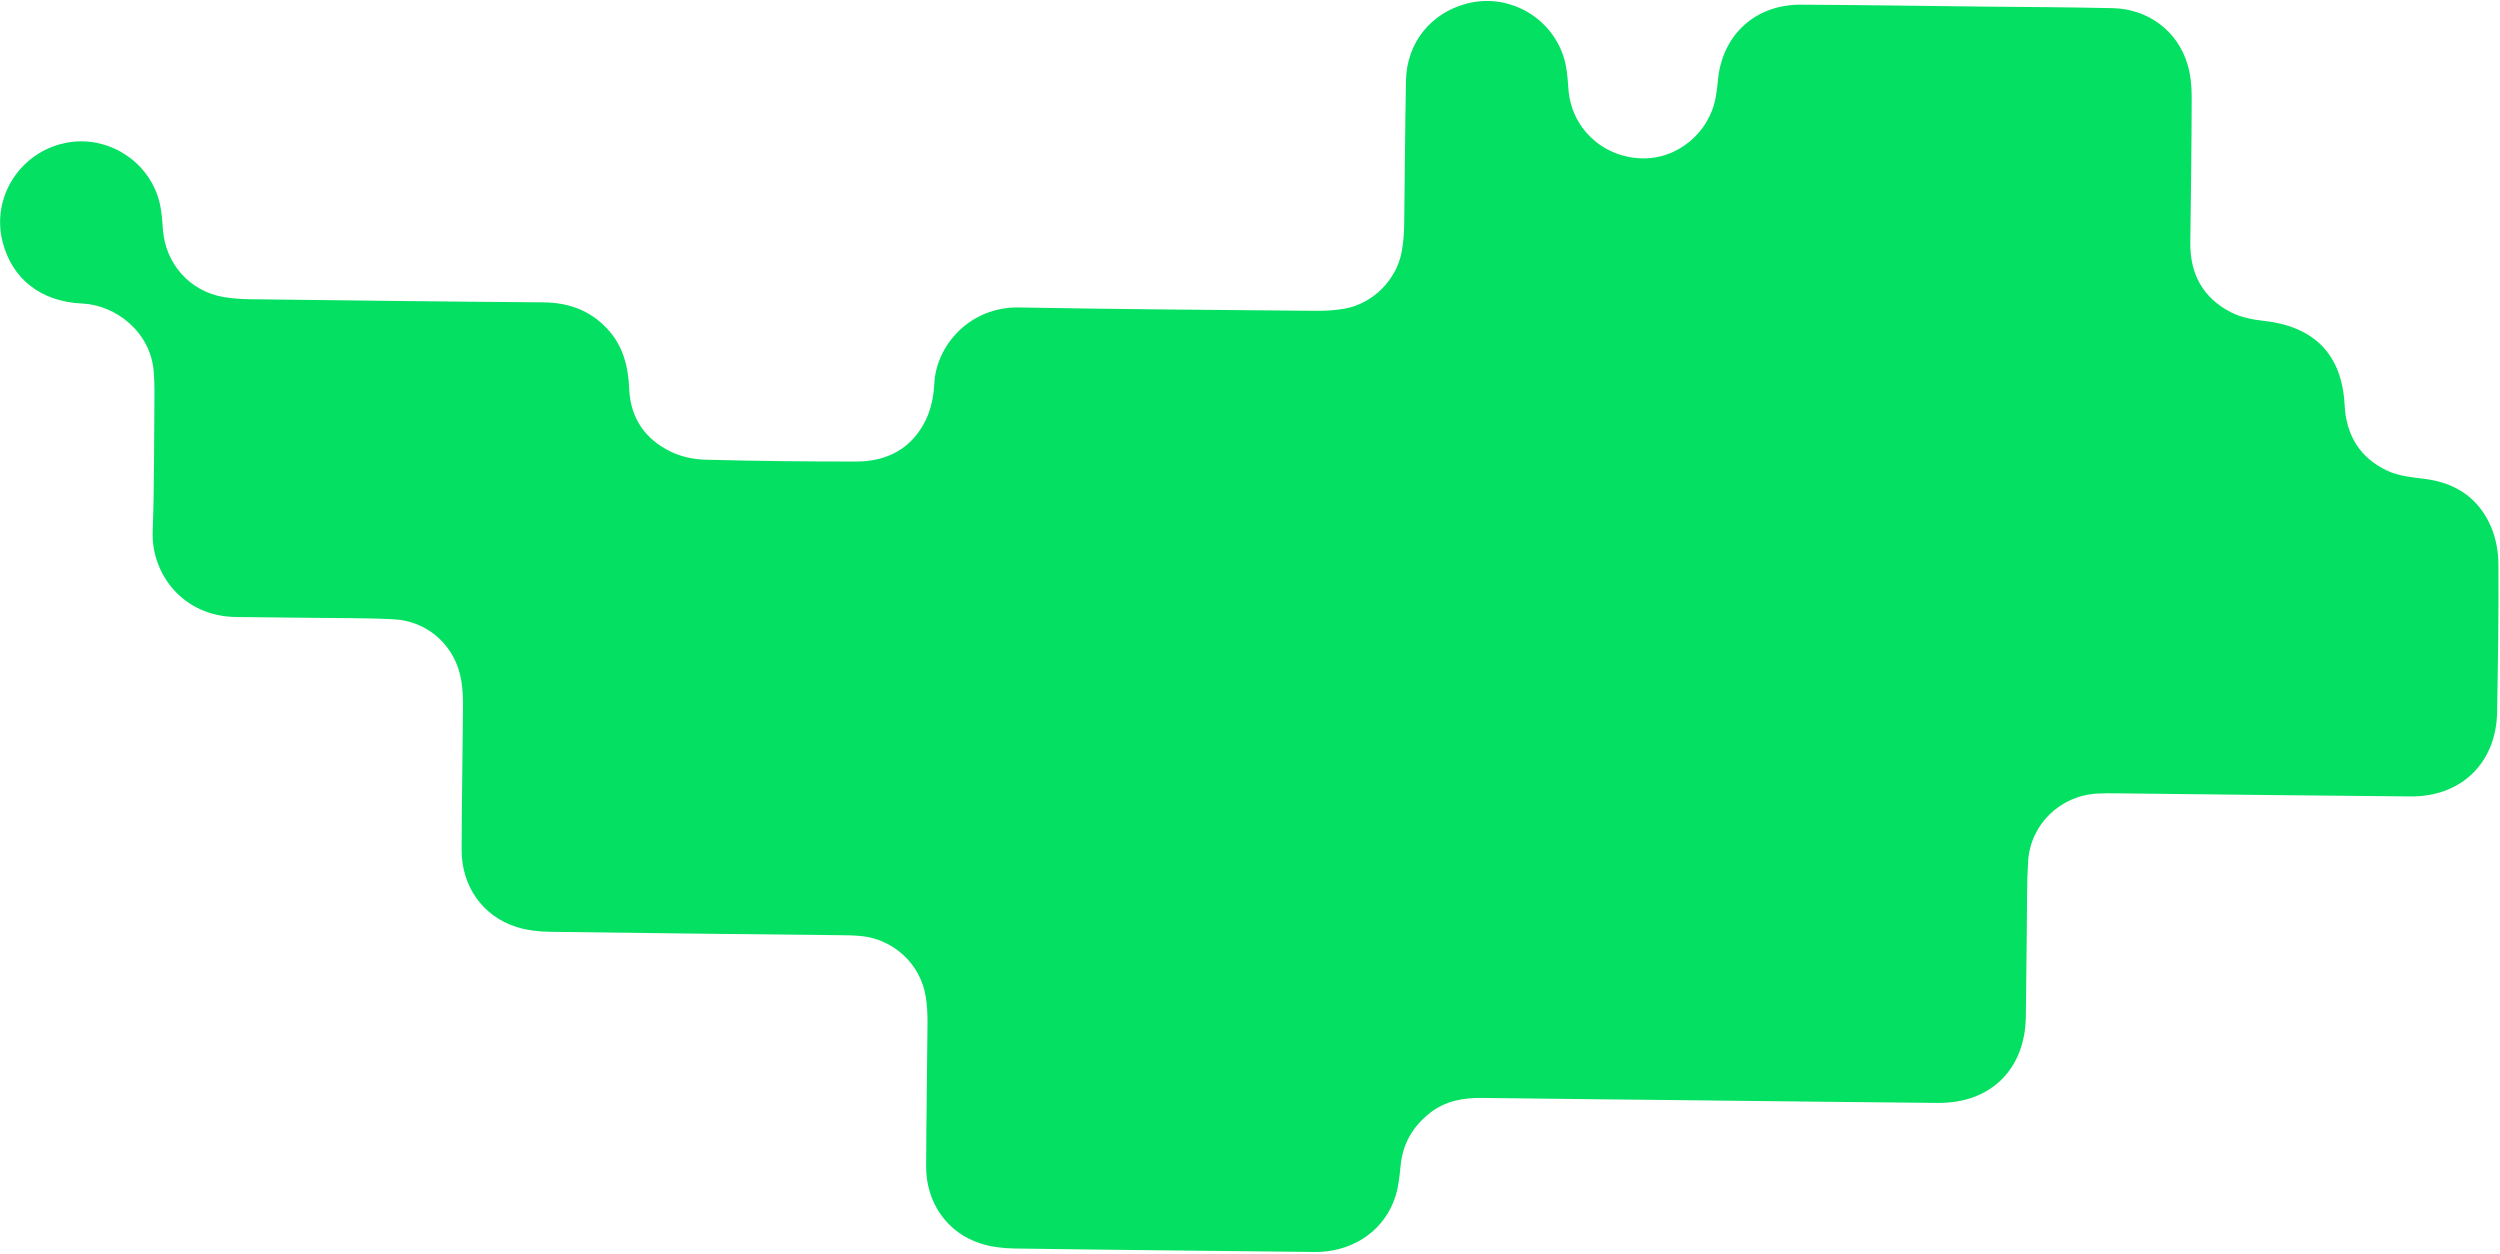 <?xml version="1.0" encoding="UTF-8"?> <svg xmlns="http://www.w3.org/2000/svg" width="1280" height="642" viewBox="0 0 1280 642" fill="none"><path d="M873.983 563.423C835.651 563.005 797.327 562.627 758.997 562.138C749.166 562.015 740.004 563.606 732.021 569.923C723.207 576.902 718.151 585.74 717.086 596.982C716.589 602.241 716.035 607.642 714.44 612.634C709.123 629.285 694.037 640.135 675.842 640.974C673.981 641.057 672.12 640.997 670.252 640.977C619.95 640.428 569.639 639.96 519.338 639.228C513.565 639.141 507.567 638.43 502.099 636.687C484.939 631.204 474.142 615.805 474.184 597.213C474.251 572.76 474.718 548.303 474.888 523.843C474.922 519.345 474.684 514.789 473.989 510.354C471.338 493.512 457.397 480.679 440.354 479.201C436.915 478.9 433.441 478.854 429.983 478.817C380.48 478.261 330.967 477.801 281.465 477.086C275.692 476.999 269.694 476.288 264.226 474.545C247.075 469.054 236.293 453.655 236.344 435.056C236.411 410.603 236.877 386.146 237.056 361.686C237.086 357.451 236.885 353.166 236.26 348.988C233.641 331.285 219.601 318.035 201.682 317.09C187.338 316.336 172.944 316.514 158.578 316.317C146.073 316.149 133.559 316.021 121.045 315.908C93.422 315.655 77.394 293.578 78.17 272.156C79.038 248.254 78.851 224.308 79.08 200.383C79.115 197.201 78.958 194.009 78.753 190.832C77.431 170.001 59.188 156.163 42.073 155.403C20.488 154.441 5.979 142.415 1.265 123.581C-4.353 101.139 9.984 78.357 32.897 73.311C55.177 68.401 77.755 83.132 82.095 105.535C82.851 109.428 83.127 113.435 83.403 117.402C84.641 134.962 97.099 149.079 114.373 152.067C118.805 152.833 123.362 153.146 127.866 153.203C177.904 153.813 227.942 154.438 277.982 154.8C290.944 154.893 301.987 158.786 310.876 168.303C318.96 176.949 321.68 187.523 322.146 199.021C322.742 213.934 330.211 224.823 343.367 231.227C348.69 233.822 355.08 235.199 361.036 235.36C386.842 236.056 412.668 236.322 438.481 236.308C454.382 236.298 467.003 229.512 474.039 214.953C476.727 209.392 478.053 202.762 478.353 196.536C479.331 176.376 496.986 156.964 521.683 157.416C572.245 158.351 622.821 158.679 673.396 159.142C678.427 159.189 683.541 158.91 688.479 158.03C702.922 155.476 715.108 143.214 717.685 128.814C718.476 124.388 718.869 119.846 718.942 115.349C719.315 90.628 719.353 65.903 719.862 41.183C720.257 21.822 732.667 6.532 751.184 1.781C773.978 -4.064 797.354 10.691 801.75 33.805C802.49 37.705 802.758 41.704 803.042 45.679C804.444 65.116 819.903 80.063 839.715 81.053C858.521 81.992 875.477 68.059 878.567 49.087C878.995 46.467 879.335 43.823 879.572 41.178C881.678 17.935 898.653 2.256 922.117 2.392C952.991 2.561 983.871 3.025 1014.74 3.37C1037.1 3.614 1059.47 3.666 1081.81 4.181C1099.87 4.593 1114.88 15.851 1119.97 32.823C1121.54 38.073 1122.15 43.79 1122.14 49.301C1122.12 74.289 1121.73 99.281 1121.44 124.267C1121.25 140.376 1128.03 152.653 1142.38 159.955C1147.43 162.523 1153.48 163.666 1159.2 164.302C1184.94 167.167 1199.13 181.551 1200.44 207.351C1201.23 222.904 1208.33 234.379 1222.14 240.95C1227.94 243.709 1234.9 244.376 1241.44 245.188C1257.29 247.164 1269.01 254.996 1275.33 269.541C1277.89 275.447 1279.15 282.368 1279.19 288.837C1279.37 314.091 1278.95 339.346 1278.52 364.6C1278.08 390.525 1260.25 407.981 1234.25 407.778C1184.21 407.376 1134.17 406.719 1084.13 406.189C1080.68 406.151 1077.21 406.114 1073.76 406.307C1054.79 407.4 1039.59 422.03 1038.4 440.976C1037.68 452.373 1037.88 463.829 1037.73 475.257C1037.53 490.408 1037.45 505.562 1037.22 520.713C1036.79 547.635 1019.12 564.933 992.132 564.695C952.737 564.353 913.344 563.86 873.951 563.431L873.983 563.423Z" fill="#04E061"></path></svg> 